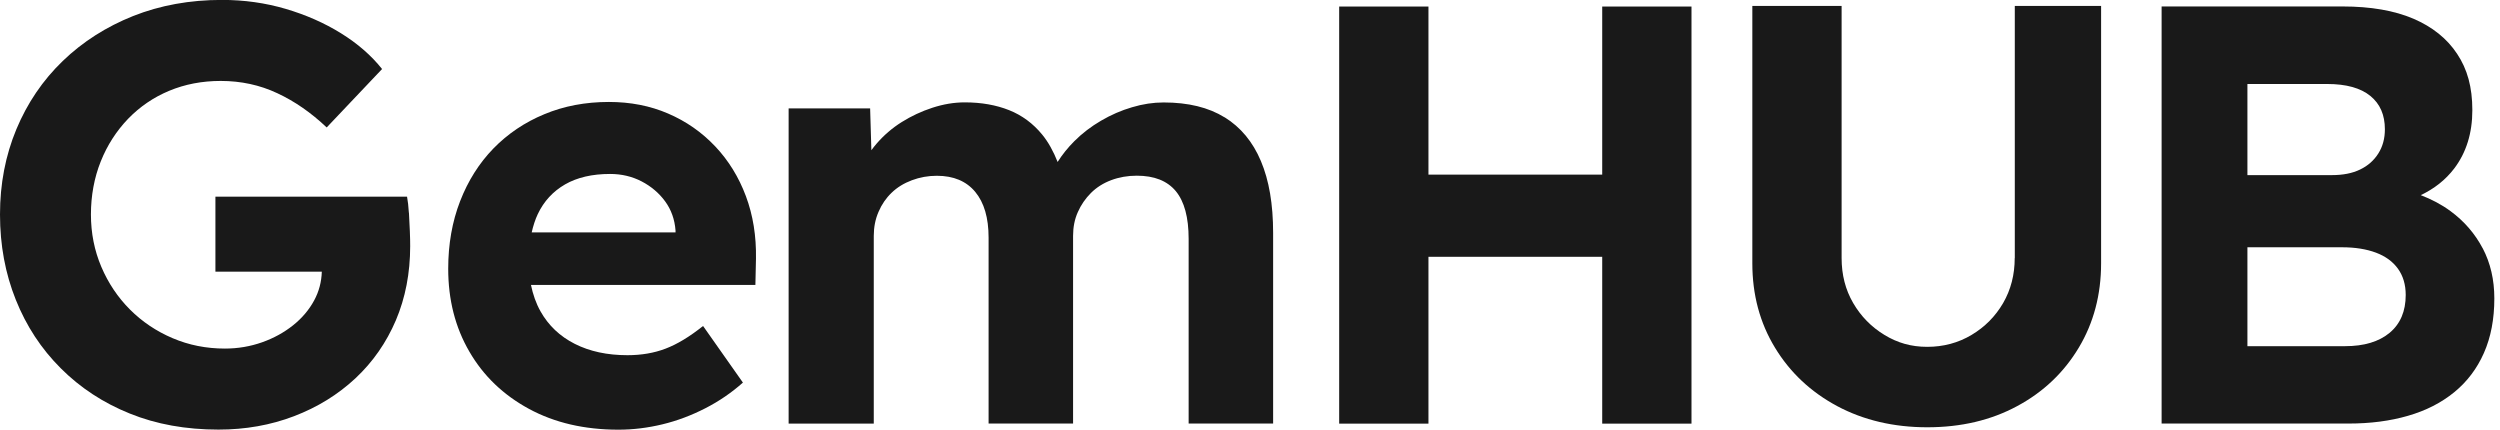 <svg width="419" height="72" viewBox="0 0 419 72" fill="none" xmlns="http://www.w3.org/2000/svg">
<g clip-path="url(#clip0_10_161)">
<path d="M68.525 35.646C68.456 34.578 68.359 33.677 68.22 32.956H36.105V45.536H53.936C53.881 47.242 53.465 48.851 52.662 50.335C51.803 51.93 50.611 53.331 49.115 54.524C47.618 55.717 45.887 56.673 43.933 57.367C41.966 58.061 39.888 58.421 37.699 58.421C34.567 58.421 31.644 57.839 28.915 56.673C26.185 55.508 23.816 53.913 21.779 51.874C19.757 49.849 18.15 47.464 16.986 44.731C15.822 41.999 15.24 39.072 15.24 35.938C15.24 32.803 15.794 29.779 16.889 27.047C17.983 24.314 19.521 21.943 21.475 19.904C23.442 17.879 25.728 16.311 28.36 15.216C30.993 14.12 33.861 13.565 36.992 13.565C40.386 13.565 43.545 14.245 46.469 15.618C49.392 16.977 52.149 18.891 54.754 21.36L64.036 11.568C62.235 9.307 59.949 7.31 57.151 5.576C54.352 3.842 51.262 2.483 47.868 1.484C44.474 0.486 40.913 -0.014 37.2 -0.014C31.81 -0.014 26.864 0.888 22.334 2.677C17.817 4.48 13.868 6.991 10.516 10.222C7.163 13.454 4.572 17.282 2.743 21.665C0.914 26.062 0 30.82 0 35.952C0 41.084 0.887 45.841 2.646 50.238C4.406 54.635 6.913 58.463 10.183 61.722C13.439 64.982 17.305 67.52 21.752 69.309C26.199 71.112 31.159 72 36.618 72C41.135 72 45.36 71.251 49.281 69.753C53.202 68.255 56.624 66.147 59.561 63.414C62.484 60.682 64.743 57.436 66.35 53.678C67.943 49.919 68.747 45.772 68.747 41.25C68.747 40.584 68.733 39.752 68.691 38.753C68.65 37.755 68.608 36.728 68.539 35.66L68.525 35.646Z" fill="#191919"/>
<path d="M119.857 24.522C117.626 22.165 115.008 20.334 111.973 19.03C108.953 17.726 105.642 17.088 102.053 17.088C98.133 17.088 94.516 17.768 91.233 19.141C87.936 20.5 85.095 22.428 82.698 24.883C80.302 27.352 78.445 30.292 77.115 33.718C75.785 37.144 75.12 40.931 75.12 45.05C75.12 50.238 76.298 54.87 78.667 58.934C81.022 62.998 84.347 66.188 88.642 68.519C92.937 70.849 97.939 72.014 103.661 72.014C106.127 72.014 108.579 71.709 111.045 71.112C113.511 70.516 115.894 69.614 118.222 68.421C120.549 67.229 122.641 65.786 124.512 64.122L117.834 54.635C115.576 56.438 113.484 57.7 111.544 58.435C109.618 59.17 107.484 59.531 105.157 59.531C101.763 59.531 98.825 58.893 96.332 57.63C93.838 56.368 91.926 54.551 90.596 52.193C89.834 50.848 89.321 49.35 88.989 47.755H126.604L126.701 43.358C126.77 39.558 126.202 36.062 125.011 32.872C123.819 29.682 122.101 26.894 119.871 24.536L119.857 24.522ZM94.71 30.903C96.733 29.738 99.255 29.155 102.247 29.155C104.173 29.155 105.933 29.571 107.54 30.403C109.133 31.236 110.449 32.345 111.475 33.746C112.5 35.147 113.082 36.784 113.22 38.642V38.947H89.113C89.363 37.852 89.695 36.811 90.125 35.896C91.15 33.732 92.688 32.068 94.71 30.903Z" fill="#191919"/>
<path d="M205.243 19.668C202.555 18.003 199.147 17.171 195.018 17.171C193.286 17.171 191.527 17.435 189.726 17.976C187.925 18.503 186.207 19.252 184.544 20.223C182.882 21.194 181.385 22.331 180.055 23.663C178.961 24.758 178.032 25.923 177.257 27.144C176.55 25.369 175.705 23.815 174.666 22.553C173.142 20.694 171.285 19.321 169.124 18.461C166.963 17.601 164.483 17.157 161.698 17.157C159.897 17.157 158.096 17.463 156.267 18.059C154.438 18.655 152.72 19.46 151.127 20.459C149.533 21.457 148.12 22.678 146.887 24.106C146.596 24.453 146.305 24.814 146.042 25.174L145.834 18.17H132.174V71.001H146.444V39.544C146.444 38.074 146.707 36.728 147.247 35.494C147.774 34.259 148.508 33.191 149.436 32.304C150.365 31.402 151.501 30.709 152.831 30.209C154.161 29.71 155.56 29.46 157.015 29.46C159.814 29.46 161.947 30.362 163.443 32.151C164.94 33.954 165.688 36.506 165.688 39.835V70.987H179.847V39.53C179.847 38.06 180.111 36.728 180.651 35.535C181.177 34.343 181.912 33.275 182.84 32.345C183.768 31.416 184.904 30.695 186.234 30.195C187.564 29.696 188.992 29.446 190.529 29.446C193.453 29.446 195.628 30.306 197.069 32.04C198.496 33.774 199.216 36.437 199.216 40.029V70.987H213.376V39.031C213.376 34.232 212.697 30.223 211.325 26.991C209.967 23.76 207.931 21.319 205.243 19.654V19.668Z" fill="#191919"/>
<path d="M268.531 29.266H239.409V1.096H224.446V71.001H239.409V43.039H268.531V71.001H283.494V1.096H268.531V29.266Z" fill="#191919"/>
<path d="M337.666 43.247C337.666 46.049 337.015 48.559 335.726 50.792C334.424 53.026 332.664 54.801 330.434 56.133C328.203 57.464 325.723 58.13 323.008 58.13C320.292 58.13 318.02 57.464 315.831 56.133C313.642 54.801 311.896 53.026 310.594 50.792C309.292 48.559 308.654 46.049 308.654 43.247V0.999H293.691V44.135C293.691 49.392 294.952 54.108 297.487 58.269C300.009 62.43 303.486 65.689 307.906 68.061C312.326 70.419 317.369 71.612 323.021 71.612C328.674 71.612 333.69 70.433 338.082 68.061C342.473 65.703 345.909 62.43 348.403 58.269C350.897 54.108 352.144 49.392 352.144 44.135V0.999H337.68V43.247H337.666Z" fill="#191919"/>
<path d="M416.111 41.638C414.809 39.169 413.021 37.089 410.722 35.397C409.225 34.287 407.549 33.413 405.72 32.706C407.992 31.624 409.863 30.154 411.317 28.253C413.34 25.59 414.365 22.331 414.365 18.461C414.365 14.591 413.52 11.582 411.816 9.029C410.126 6.463 407.674 4.508 404.487 3.135C401.3 1.775 397.338 1.082 392.614 1.082H362.286V70.987H393.611C397.269 70.987 400.594 70.558 403.586 69.684C406.579 68.824 409.156 67.506 411.317 65.745C413.479 63.983 415.141 61.791 416.305 59.156C417.469 56.521 418.051 53.483 418.051 50.016C418.051 46.881 417.4 44.093 416.111 41.624V41.638ZM376.667 14.078H390.037C393.223 14.078 395.634 14.744 397.269 16.076C398.904 17.407 399.707 19.266 399.707 21.665C399.707 23.205 399.347 24.55 398.613 25.715C397.878 26.88 396.867 27.782 395.565 28.406C394.262 29.044 392.683 29.349 390.826 29.349H376.667V14.064V14.078ZM400.511 55.772C398.71 57.27 396.216 58.019 393.029 58.019H376.667V41.444H392.53C394.719 41.444 396.618 41.749 398.211 42.346C399.804 42.942 401.037 43.844 401.896 45.036C402.755 46.229 403.198 47.7 403.198 49.433C403.198 52.166 402.298 54.274 400.511 55.772Z" fill="#191919"/>
</g>
<defs>
<clipPath id="clip0_10_161">
<rect width="418.065" height="72" fill="white"/>
</clipPath>
</defs>
</svg>
